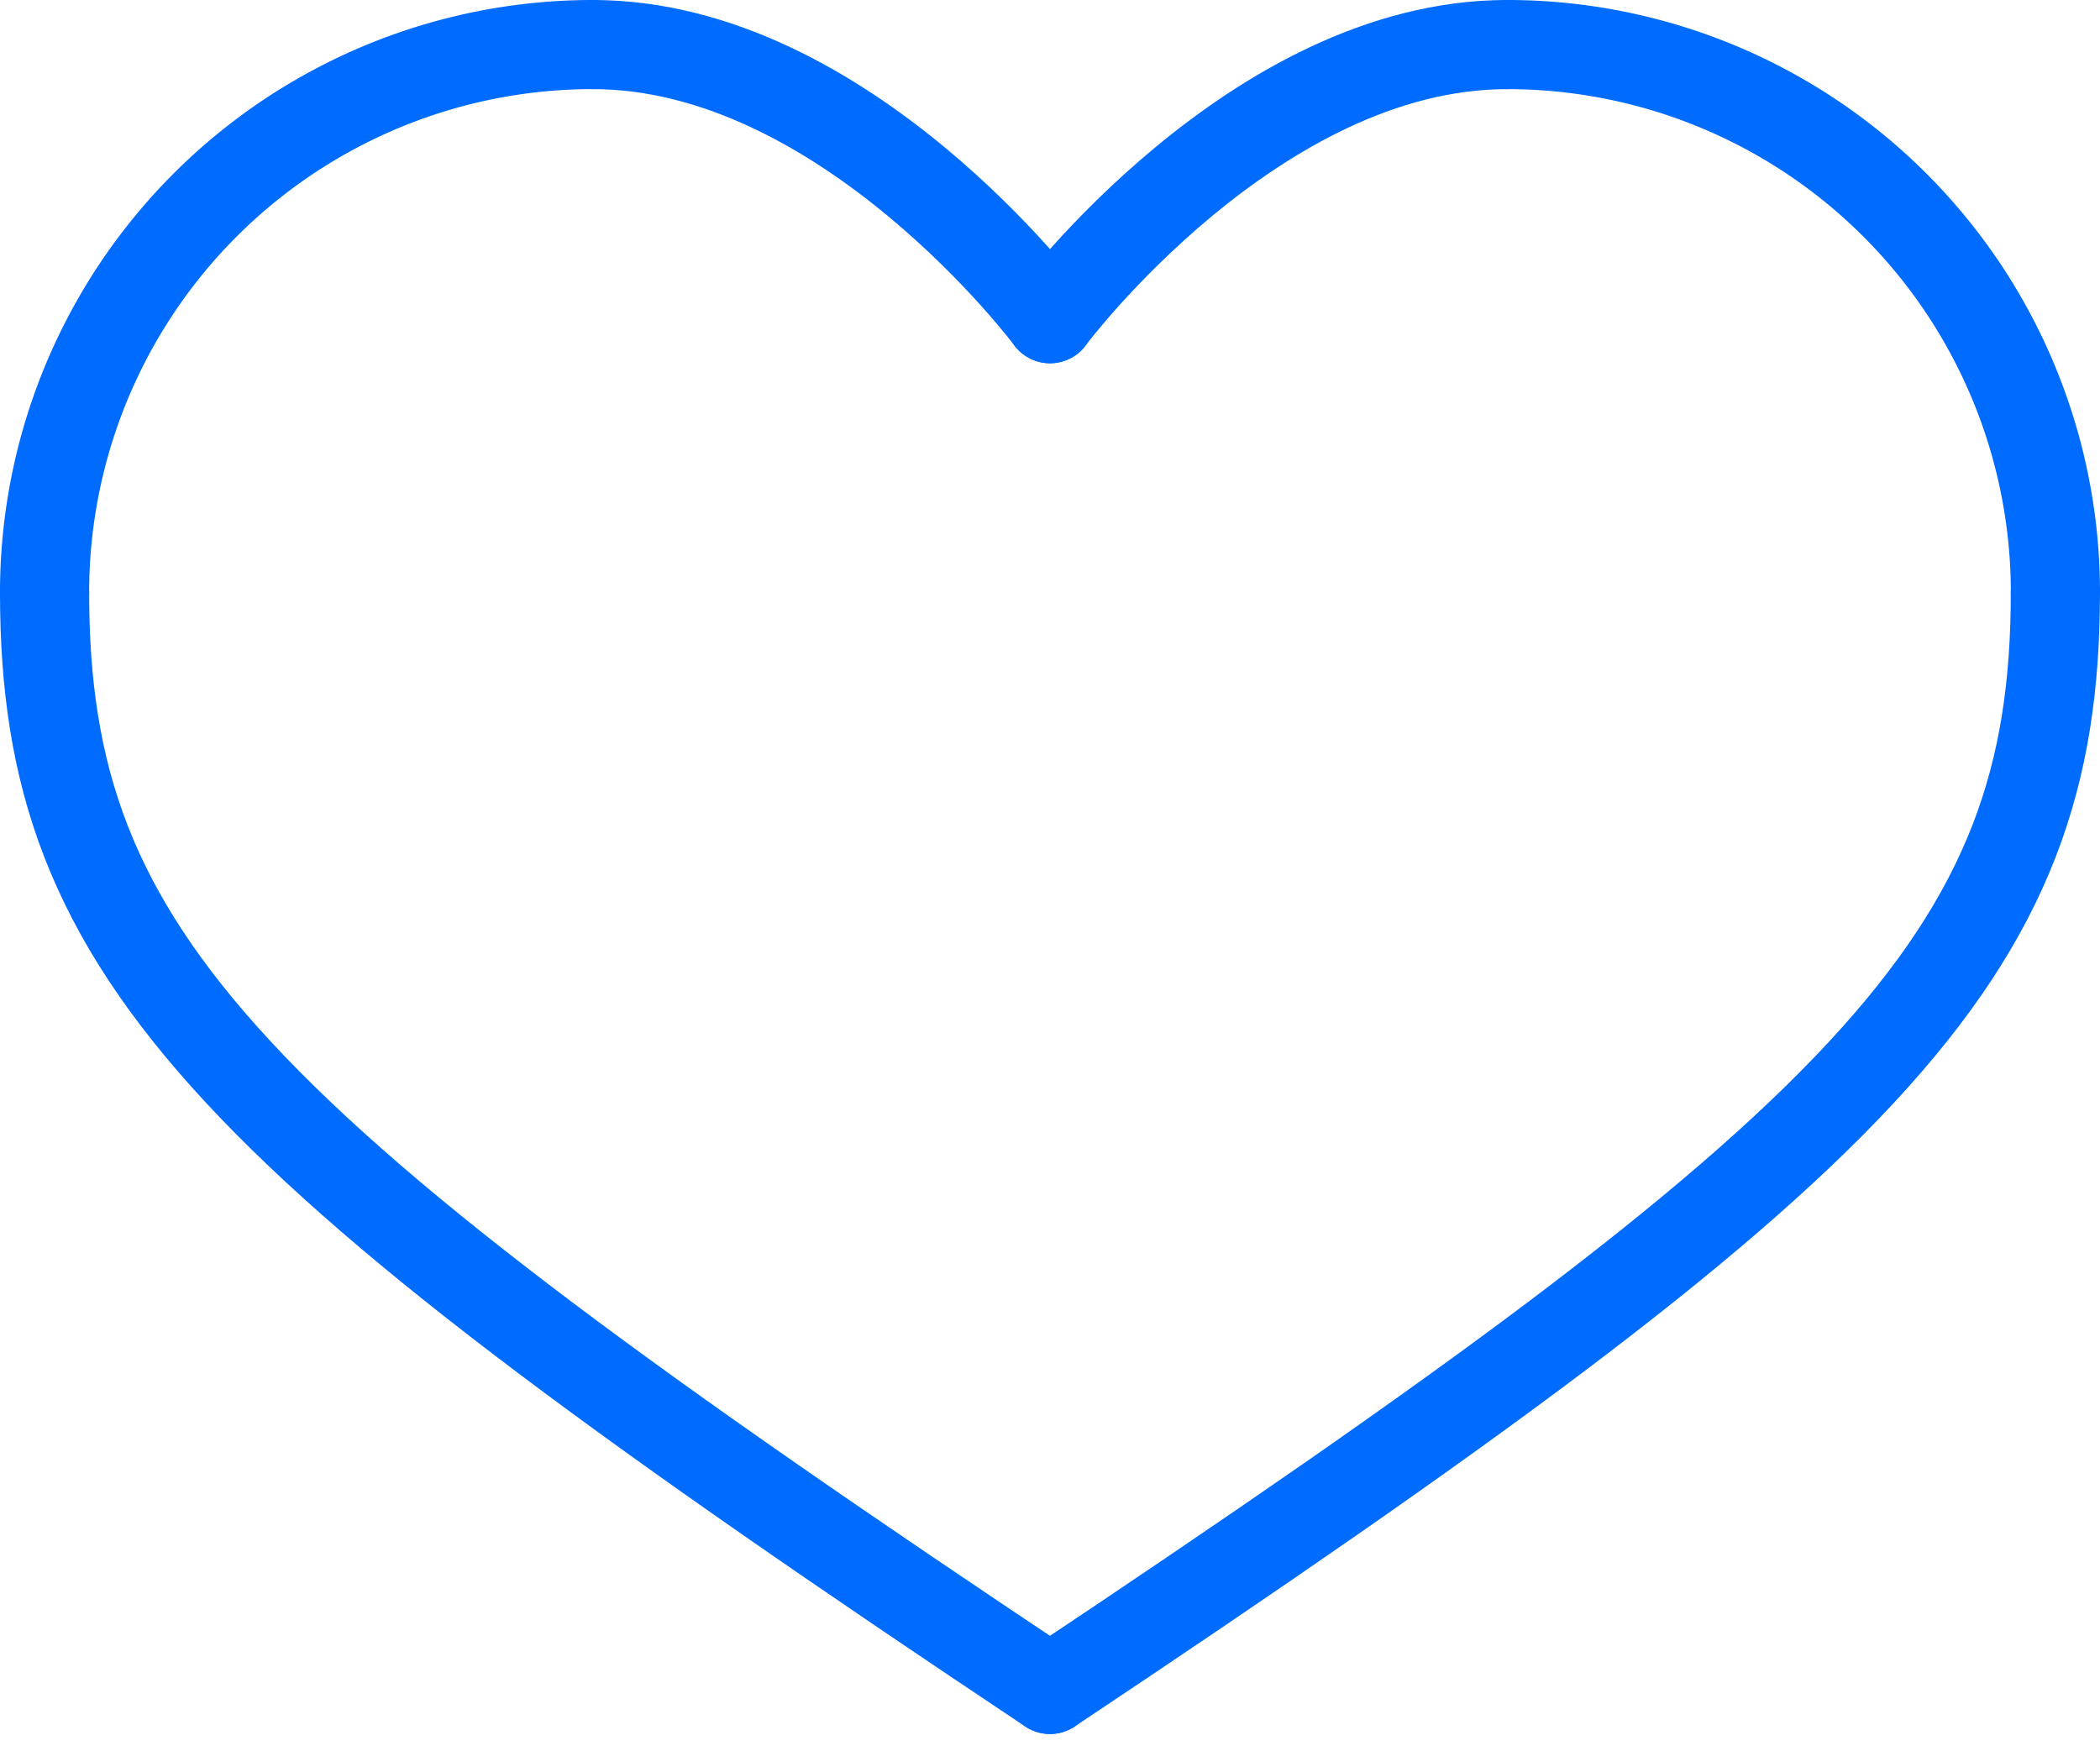 <?xml version="1.0" encoding="UTF-8"?>
<svg xmlns="http://www.w3.org/2000/svg" width="35.331" height="29.47" viewBox="0 0 35.331 29.47">
  <g id="Groupe_2520" data-name="Groupe 2520" transform="translate(-787.5 -5193)">
    <path id="Tracé_25837" data-name="Tracé 25837" d="M4.25,13.477A9.221,9.221,0,0,1,13.477,4.25" transform="translate(784 5189.5)" fill="none" stroke="#006cff" stroke-linecap="round" stroke-linejoin="round" stroke-width="1.5"></path>
    <path id="Tracé_25838" data-name="Tracé 25838" d="M4.25,34.25c0,6.151,3.076,9.227,16.915,18.453" transform="translate(784 5168.727)" fill="none" stroke="#006cff" stroke-linecap="round" stroke-linejoin="round" stroke-width="1.5"></path>
    <path id="Tracé_25839" data-name="Tracé 25839" d="M41.939,8.863S38.5,4.25,34.25,4.25" transform="translate(763.227 5189.5)" fill="none" stroke="#006cff" stroke-linecap="round" stroke-linejoin="round" stroke-width="1.5"></path>
    <path id="Tracé_25840" data-name="Tracé 25840" d="M93.477,13.477A9.221,9.221,0,0,0,84.25,4.25" transform="translate(728.604 5189.5)" fill="none" stroke="#006cff" stroke-linecap="round" stroke-linejoin="round" stroke-width="1.5"></path>
    <path id="Tracé_25841" data-name="Tracé 25841" d="M76.165,34.25c0,6.151-3.076,9.227-16.915,18.453" transform="translate(745.915 5168.727)" fill="none" stroke="#006cff" stroke-linecap="round" stroke-linejoin="round" stroke-width="1.5"></path>
    <path id="Tracé_25842" data-name="Tracé 25842" d="M59.25,8.863S62.689,4.25,66.939,4.25" transform="translate(745.915 5189.5)" fill="none" stroke="#006cff" stroke-linecap="round" stroke-linejoin="round" stroke-width="1.5"></path>
  </g>
</svg>
